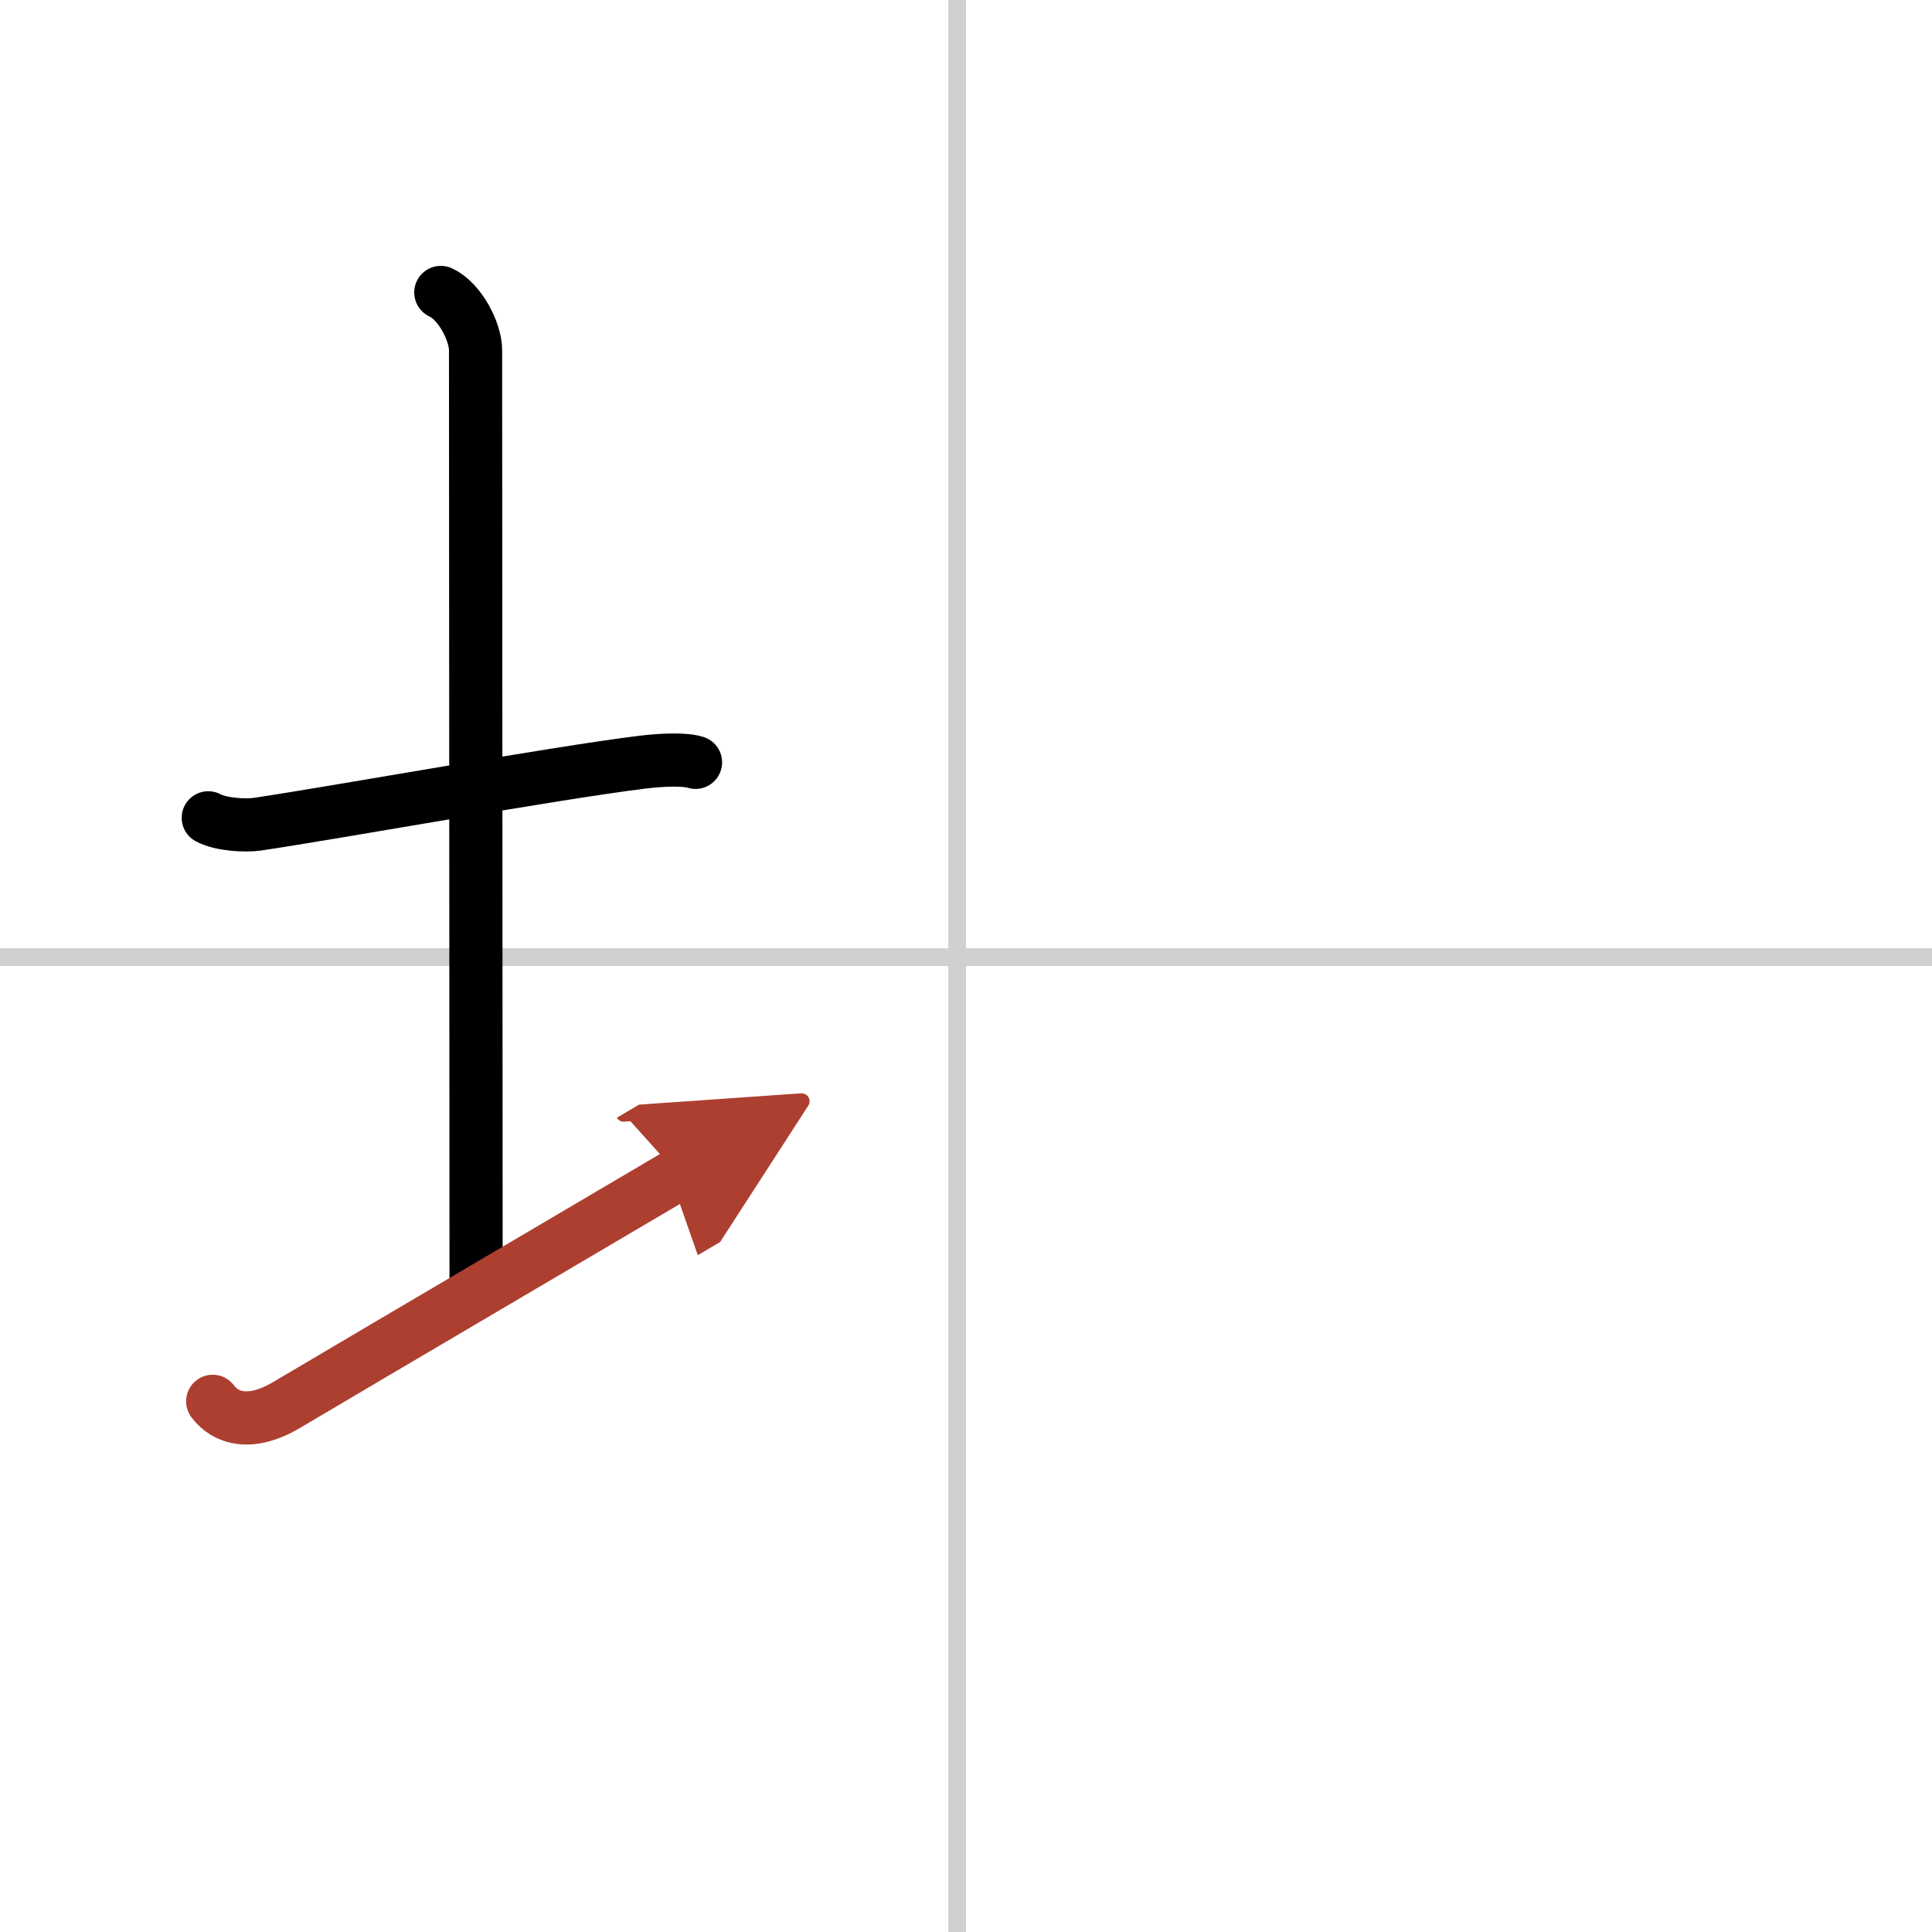 <svg width="400" height="400" viewBox="0 0 109 109" xmlns="http://www.w3.org/2000/svg"><defs><marker id="a" markerWidth="4" orient="auto" refX="1" refY="5" viewBox="0 0 10 10"><polyline points="0 0 10 5 0 10 1 5" fill="#ad3f31" stroke="#ad3f31"/></marker></defs><g fill="none" stroke="#000" stroke-linecap="round" stroke-linejoin="round" stroke-width="3"><rect width="100%" height="100%" fill="#fff" stroke="#fff"/><line x1="54" x2="54" y2="109" stroke="#d0d0d0" stroke-width="1"/><line x2="109" y1="54" y2="54" stroke="#d0d0d0" stroke-width="1"/><path d="m11.75 46.14c0.7 0.38 2.07 0.46 2.77 0.36 4.45-0.66 16.77-2.89 21.72-3.5 1.16-0.14 2.42-0.18 3 0.01"/><path d="m24.87 16.5c1.09 0.5 1.96 2.23 1.96 3.25 0 7.25 0.03 42.25 0.03 53"/><path d="m12 79.06c0.7 0.94 2.09 1.44 4.18 0.2 5.81-3.44 16.26-9.58 22.07-13.01" marker-end="url(#a)" stroke="#ad3f31"/></g></svg>
